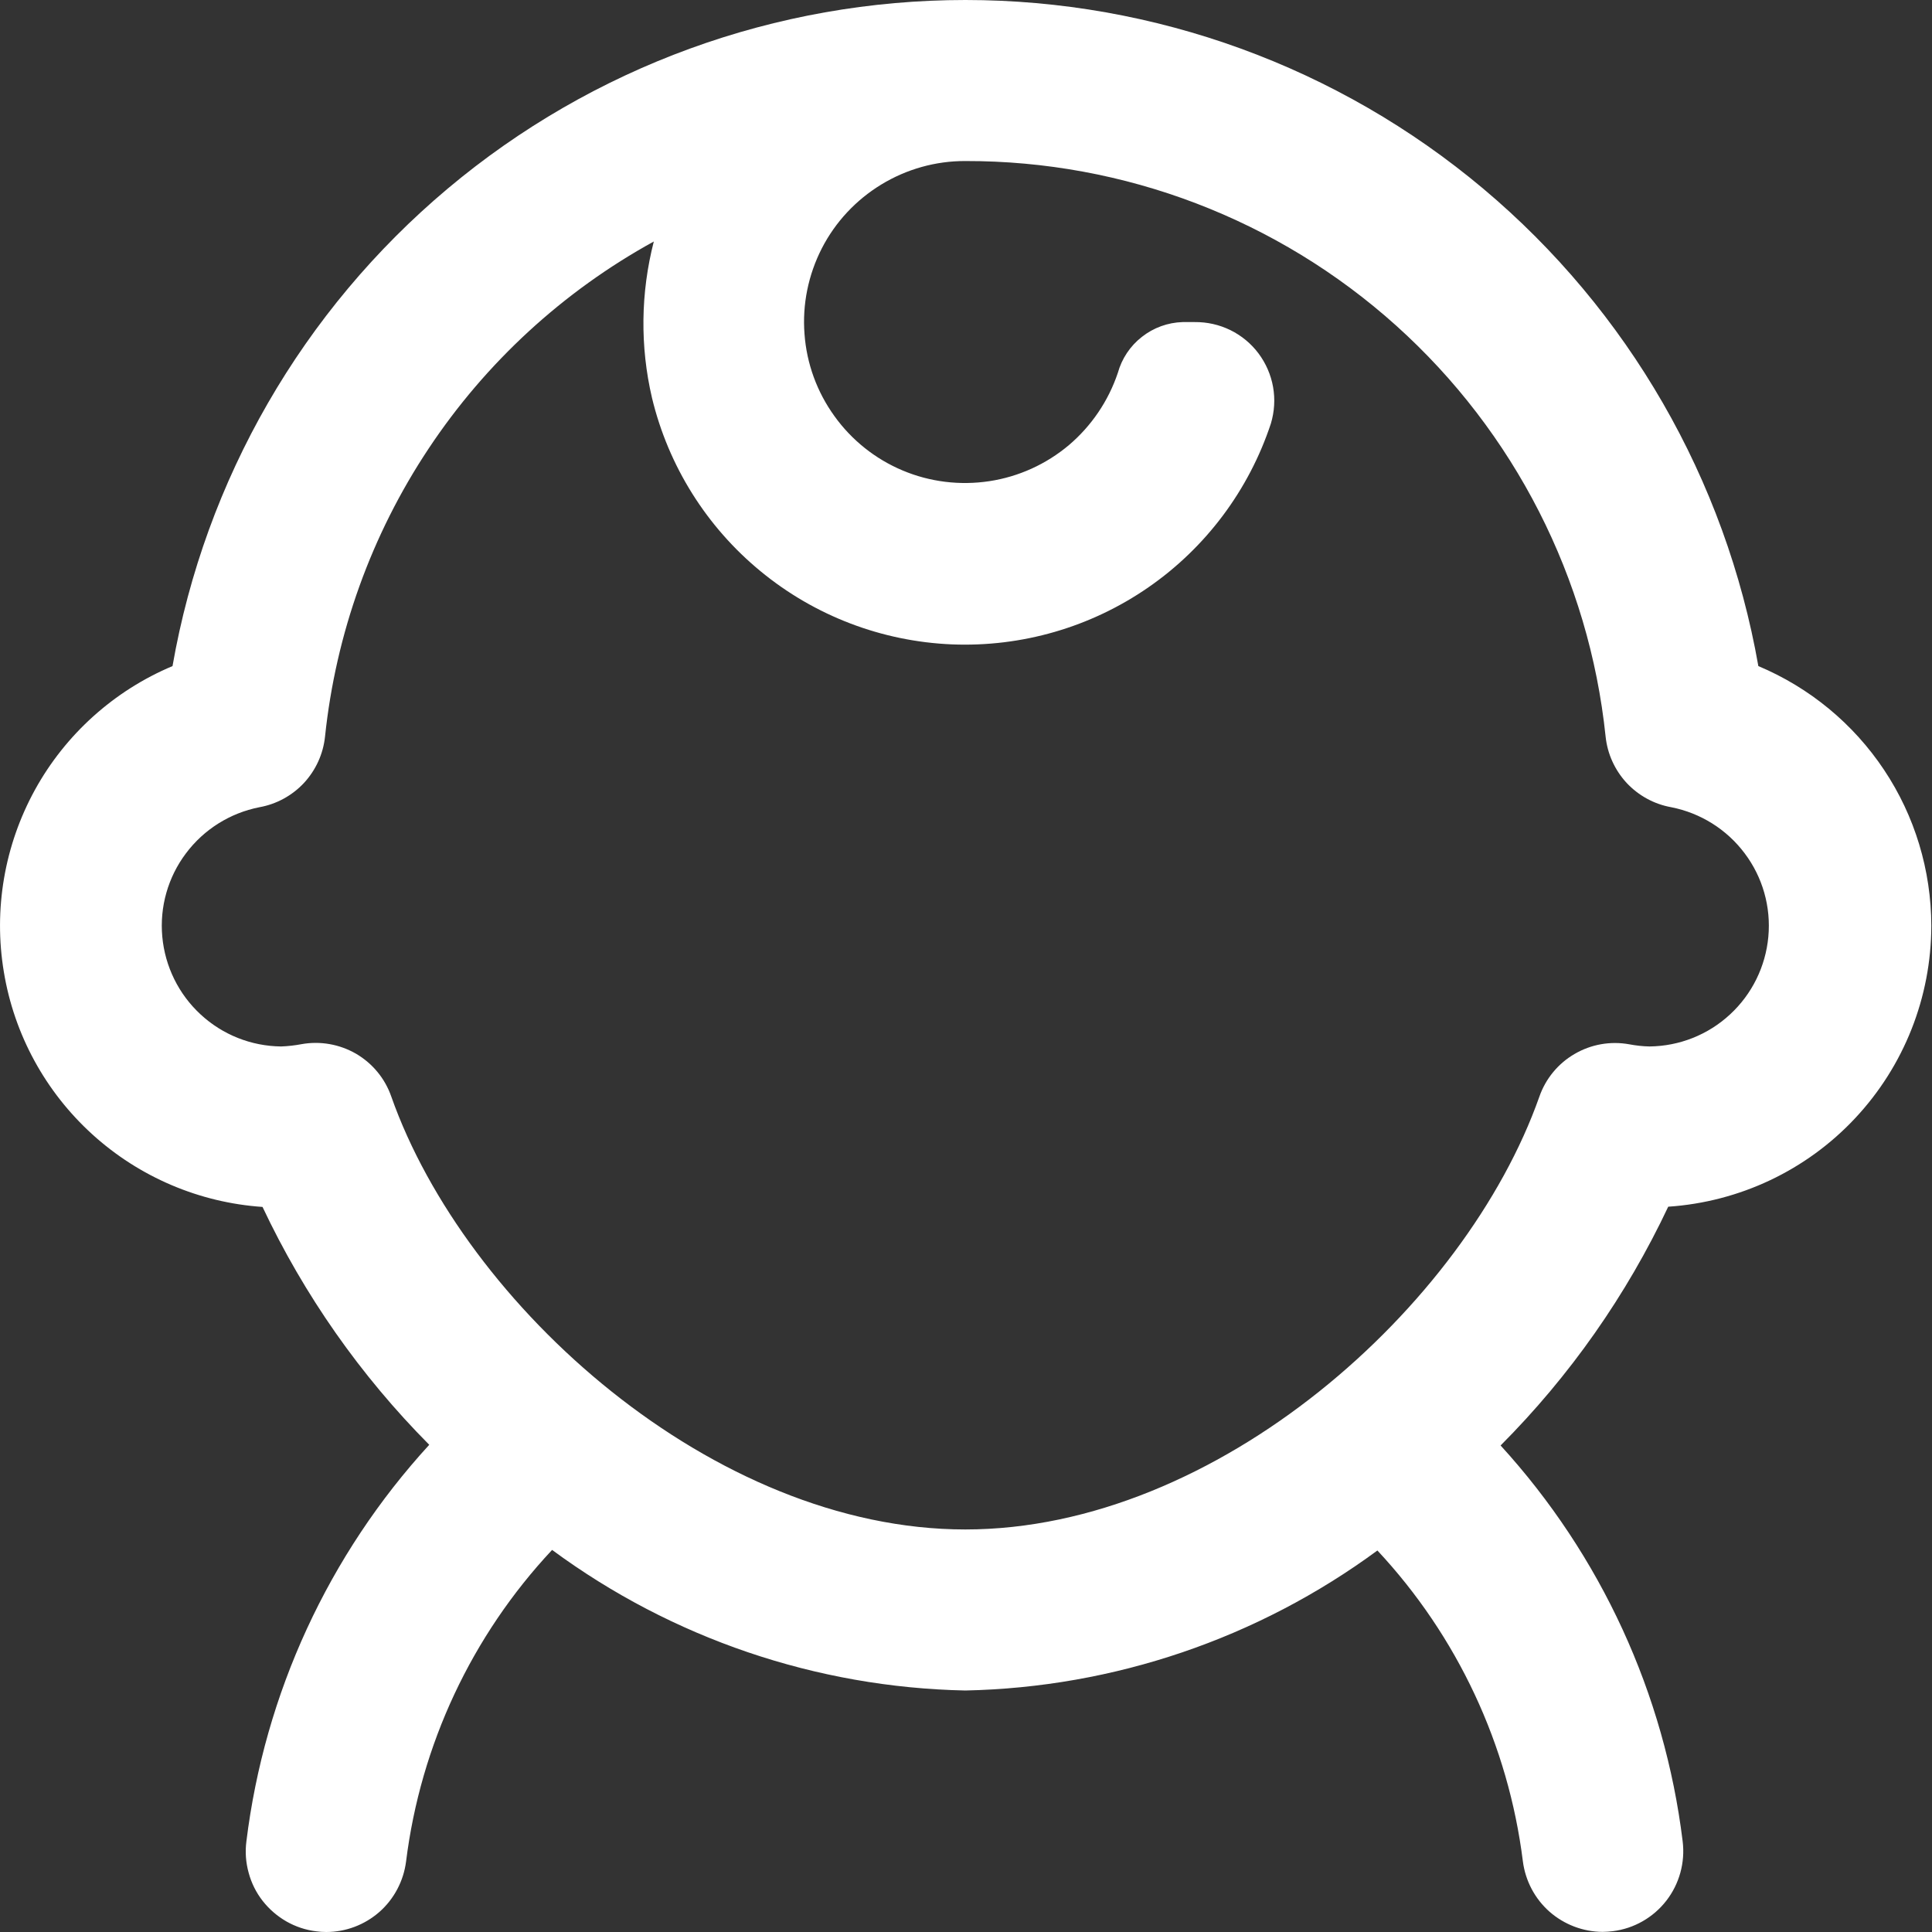 <svg width="17" height="17" viewBox="0 0 17 17" fill="none" xmlns="http://www.w3.org/2000/svg">
<rect x="0" y="0" width="17" height="17" fill="#333333" stroke="none"/>
<g id="Group 1745">
<path id="Vector" d="M16.994 8.146C16.993 7.658 16.849 7.18 16.578 6.774C16.307 6.367 15.922 6.05 15.472 5.861C15.184 4.219 14.327 2.732 13.051 1.66C11.775 0.588 10.161 0 8.495 0C6.828 0 5.215 0.588 3.939 1.66C2.663 2.732 1.805 4.219 1.518 5.861C1.004 6.077 0.577 6.461 0.308 6.949C0.039 7.438 -0.058 8.003 0.034 8.553C0.125 9.104 0.4 9.607 0.813 9.982C1.226 10.357 1.754 10.582 2.31 10.62C2.676 11.396 3.172 12.104 3.777 12.713C2.891 13.68 2.328 14.901 2.168 16.203C2.156 16.296 2.163 16.389 2.188 16.479C2.212 16.569 2.254 16.653 2.311 16.726C2.369 16.8 2.44 16.861 2.52 16.907C2.601 16.953 2.69 16.983 2.783 16.994C2.812 16.998 2.841 17 2.871 17C3.043 17 3.209 16.937 3.339 16.823C3.468 16.709 3.551 16.551 3.573 16.38C3.701 15.353 4.151 14.393 4.858 13.638C5.913 14.416 7.183 14.848 8.494 14.875C9.801 14.848 11.067 14.418 12.12 13.643C12.824 14.397 13.272 15.354 13.4 16.378C13.422 16.549 13.505 16.707 13.634 16.821C13.764 16.935 13.93 16.998 14.102 16.999C14.132 16.998 14.162 16.997 14.191 16.993C14.377 16.97 14.547 16.873 14.662 16.725C14.777 16.577 14.829 16.389 14.806 16.202C14.647 14.903 14.087 13.686 13.204 12.719C13.813 12.108 14.311 11.398 14.679 10.618C15.306 10.576 15.895 10.298 16.324 9.839C16.754 9.38 16.993 8.775 16.994 8.146ZM14.336 9.189C14.171 9.159 14 9.189 13.855 9.274C13.71 9.358 13.6 9.492 13.545 9.65C12.896 11.491 10.711 13.458 8.494 13.458C6.277 13.458 4.092 11.489 3.443 9.649C3.388 9.49 3.278 9.357 3.133 9.272C2.987 9.188 2.817 9.158 2.652 9.188C2.593 9.199 2.533 9.206 2.473 9.208C2.21 9.205 1.958 9.105 1.765 8.926C1.572 8.748 1.452 8.504 1.428 8.242C1.404 7.98 1.478 7.719 1.636 7.509C1.794 7.298 2.024 7.154 2.282 7.103C2.433 7.076 2.57 7.001 2.675 6.889C2.779 6.776 2.844 6.634 2.86 6.481C2.955 5.576 3.267 4.706 3.771 3.948C4.275 3.189 4.955 2.564 5.753 2.125C5.637 2.576 5.631 3.048 5.737 3.501C5.881 4.1 6.217 4.636 6.693 5.027C7.169 5.419 7.759 5.644 8.375 5.67C8.991 5.695 9.598 5.519 10.105 5.168C10.611 4.818 10.99 4.311 11.183 3.726C11.214 3.622 11.221 3.512 11.202 3.405C11.183 3.298 11.139 3.197 11.074 3.11C11.009 3.023 10.924 2.953 10.827 2.905C10.729 2.857 10.622 2.833 10.513 2.834H10.406C10.276 2.838 10.151 2.883 10.048 2.964C9.945 3.044 9.871 3.155 9.836 3.281C9.753 3.528 9.604 3.748 9.405 3.917C9.205 4.085 8.963 4.195 8.705 4.234C8.447 4.273 8.183 4.241 7.943 4.14C7.702 4.039 7.494 3.873 7.342 3.661C7.189 3.449 7.098 3.2 7.079 2.939C7.059 2.679 7.112 2.419 7.231 2.186C7.35 1.954 7.531 1.76 7.754 1.624C7.977 1.488 8.233 1.416 8.494 1.417C9.894 1.414 11.245 1.93 12.285 2.865C13.326 3.801 13.983 5.089 14.128 6.481C14.144 6.634 14.209 6.776 14.313 6.889C14.418 7.001 14.555 7.076 14.706 7.103C14.964 7.154 15.194 7.298 15.352 7.509C15.51 7.719 15.584 7.98 15.56 8.242C15.536 8.504 15.416 8.748 15.223 8.926C15.03 9.105 14.778 9.205 14.515 9.208C14.455 9.207 14.395 9.2 14.336 9.189Z" fill="white"/>
</g>
</svg>
